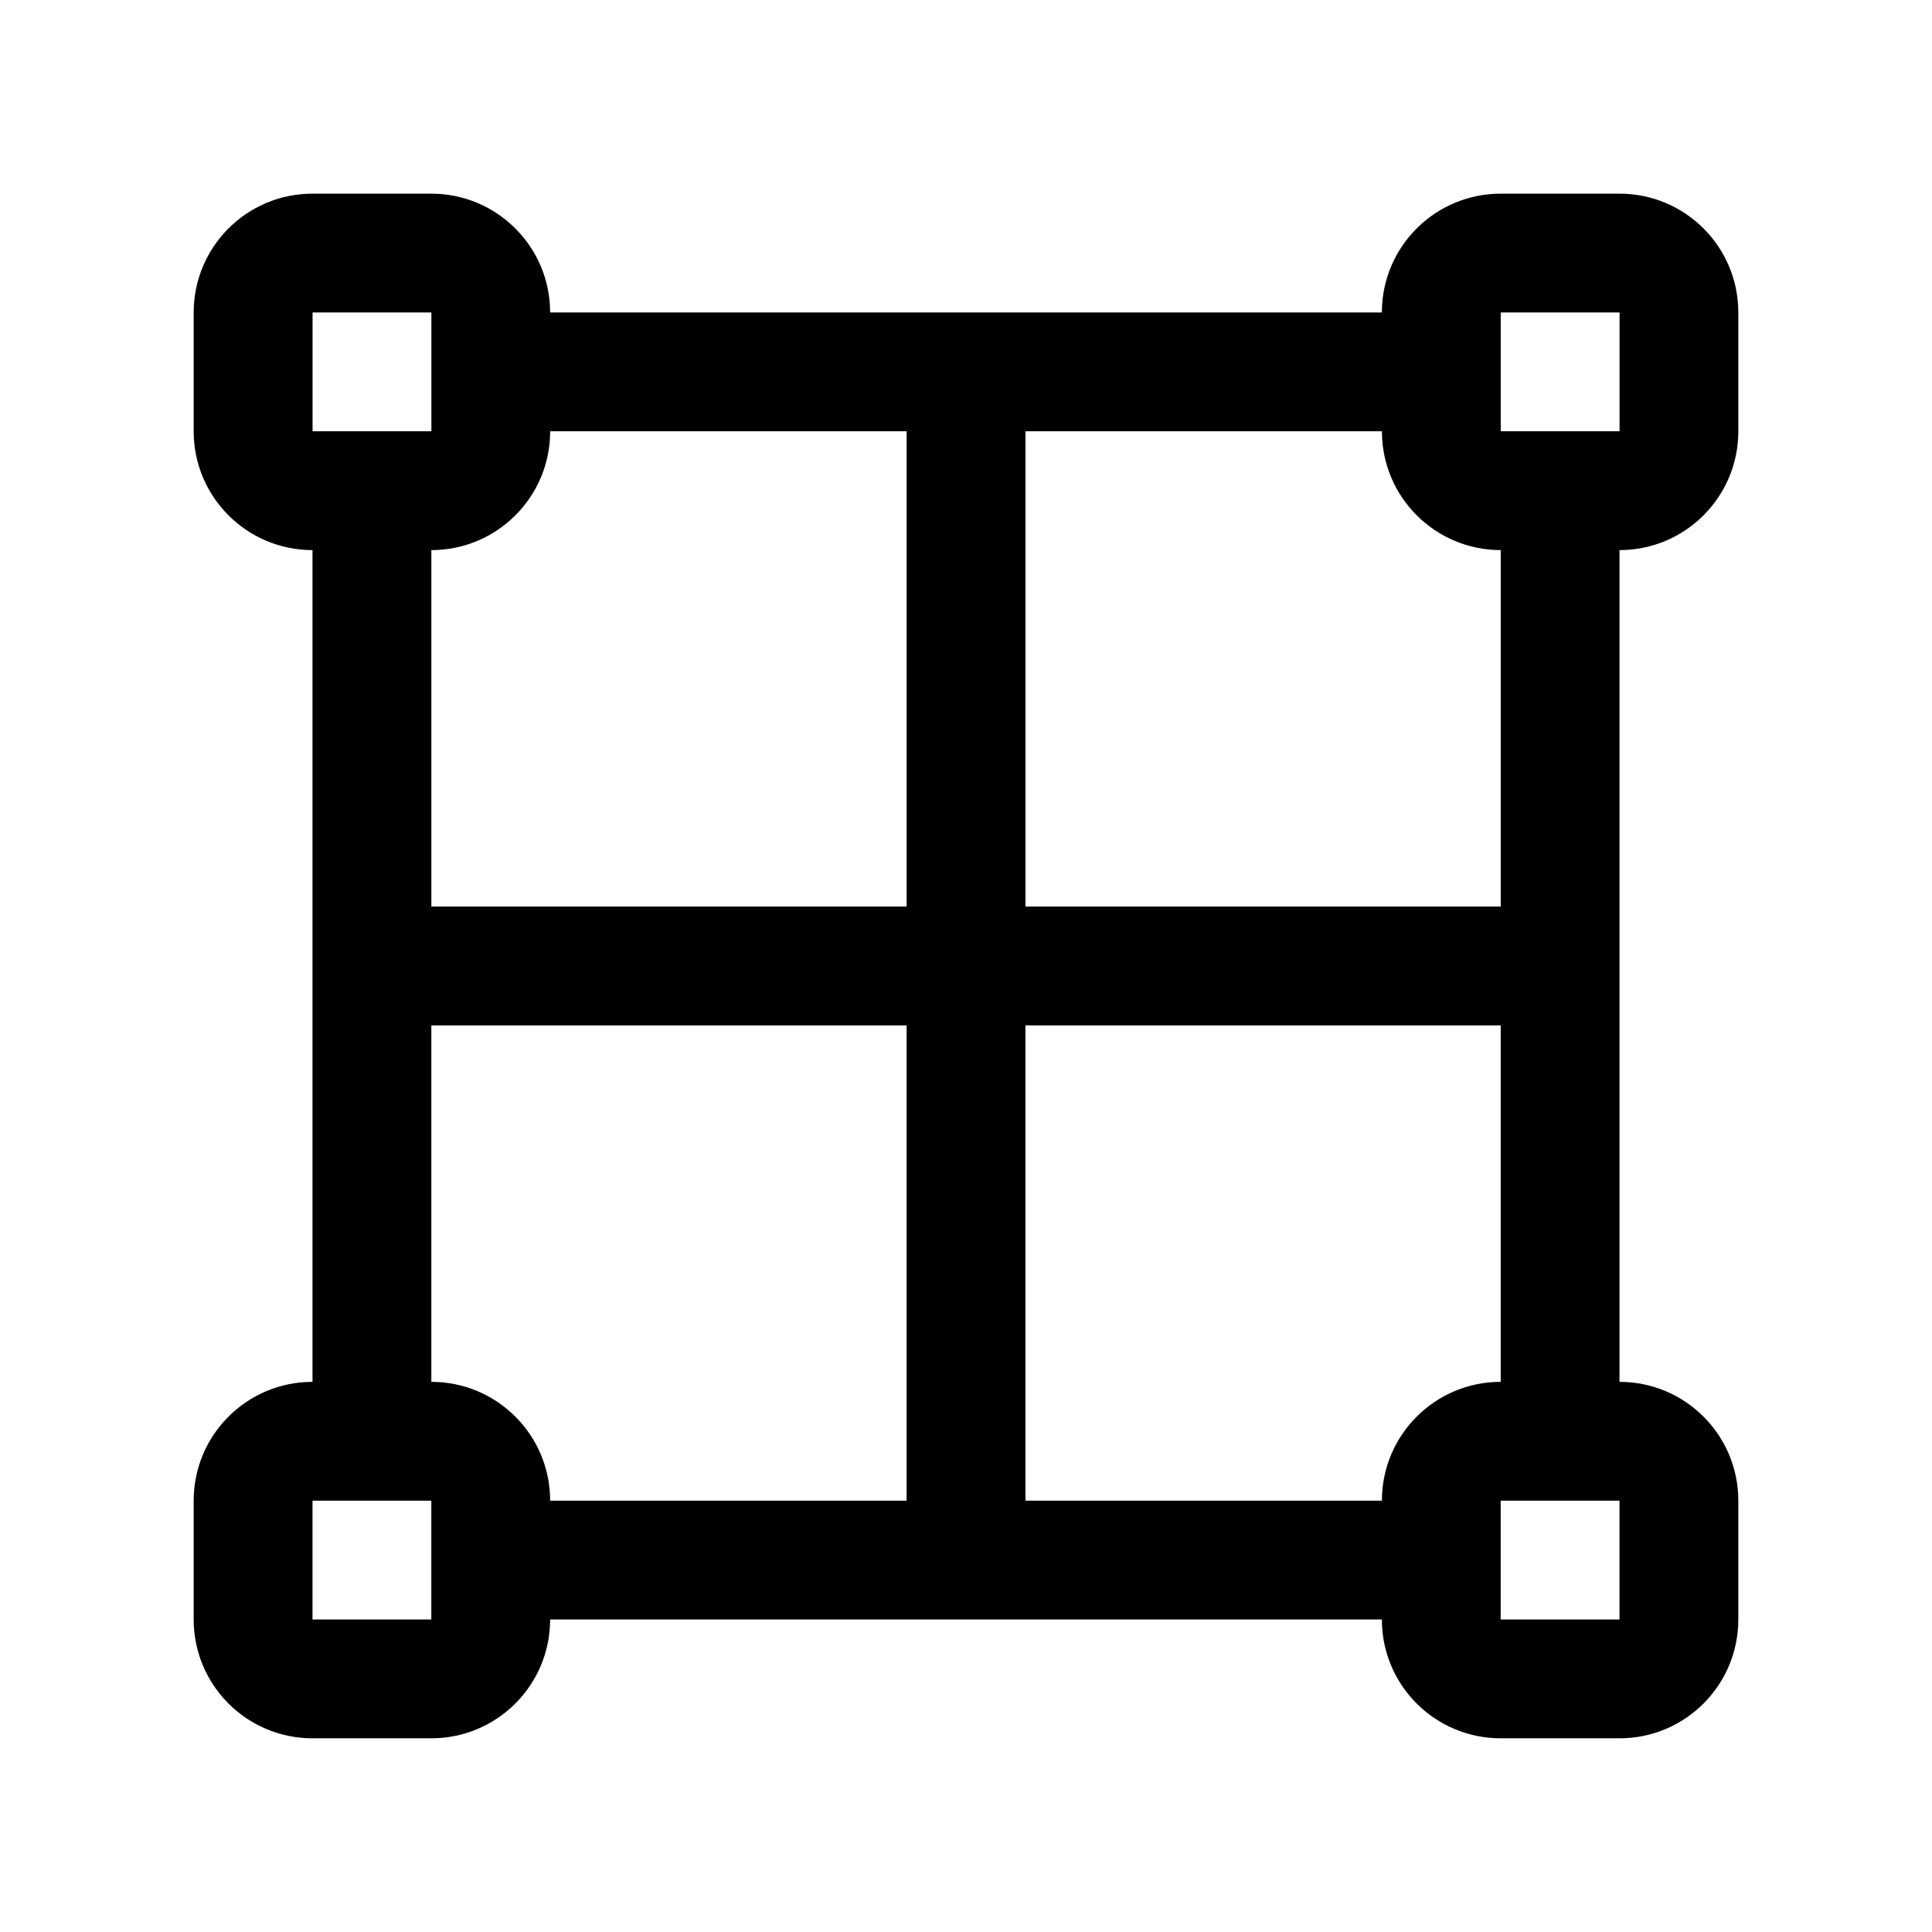 <?xml version="1.0" encoding="UTF-8"?>
<!-- The Best Svg Icon site in the world: iconSvg.co, Visit us! https://iconsvg.co -->
<svg fill="#000000" width="800px" height="800px" version="1.1" viewBox="144 144 512 512" xmlns="http://www.w3.org/2000/svg">
 <path d="m510.21 226.81c0-17.395 14.09-31.488 31.488-31.488h31.488c17.398 0 31.488 14.094 31.488 31.488v31.488c0 17.398-14.09 31.488-31.488 31.488v220.42c17.398 0 31.488 14.09 31.488 31.488v31.488c0 17.398-14.09 31.488-31.488 31.488h-31.488c-17.398 0-31.488-14.09-31.488-31.488h-220.42c0 17.398-14.09 31.488-31.488 31.488h-31.488c-17.395 0-31.488-14.09-31.488-31.488v-31.488c0-17.398 14.094-31.488 31.488-31.488v-220.42c-17.395 0-31.488-14.09-31.488-31.488v-31.488c0-17.395 14.094-31.488 31.488-31.488h31.488c17.398 0 31.488 14.094 31.488 31.488zm31.488 346.37h31.488v-31.488h-31.488zm-314.88 0h31.488v-31.488h-31.488zm62.977-31.488h94.465v-125.95h-125.95v94.465c17.398 0 31.488 14.09 31.488 31.488zm251.91-31.488v-94.465h-125.95v125.95h94.465c0-17.398 14.09-31.488 31.488-31.488zm-283.39-220.42v94.465h125.95v-125.95h-94.465c0 17.398-14.09 31.488-31.488 31.488zm251.91-31.488h-94.465v125.95h125.95v-94.465c-17.398 0-31.488-14.09-31.488-31.488zm31.488 0h31.488v-31.488h-31.488zm-314.88 0h31.488v-31.488h-31.488z" fill-rule="evenodd"/>
</svg>